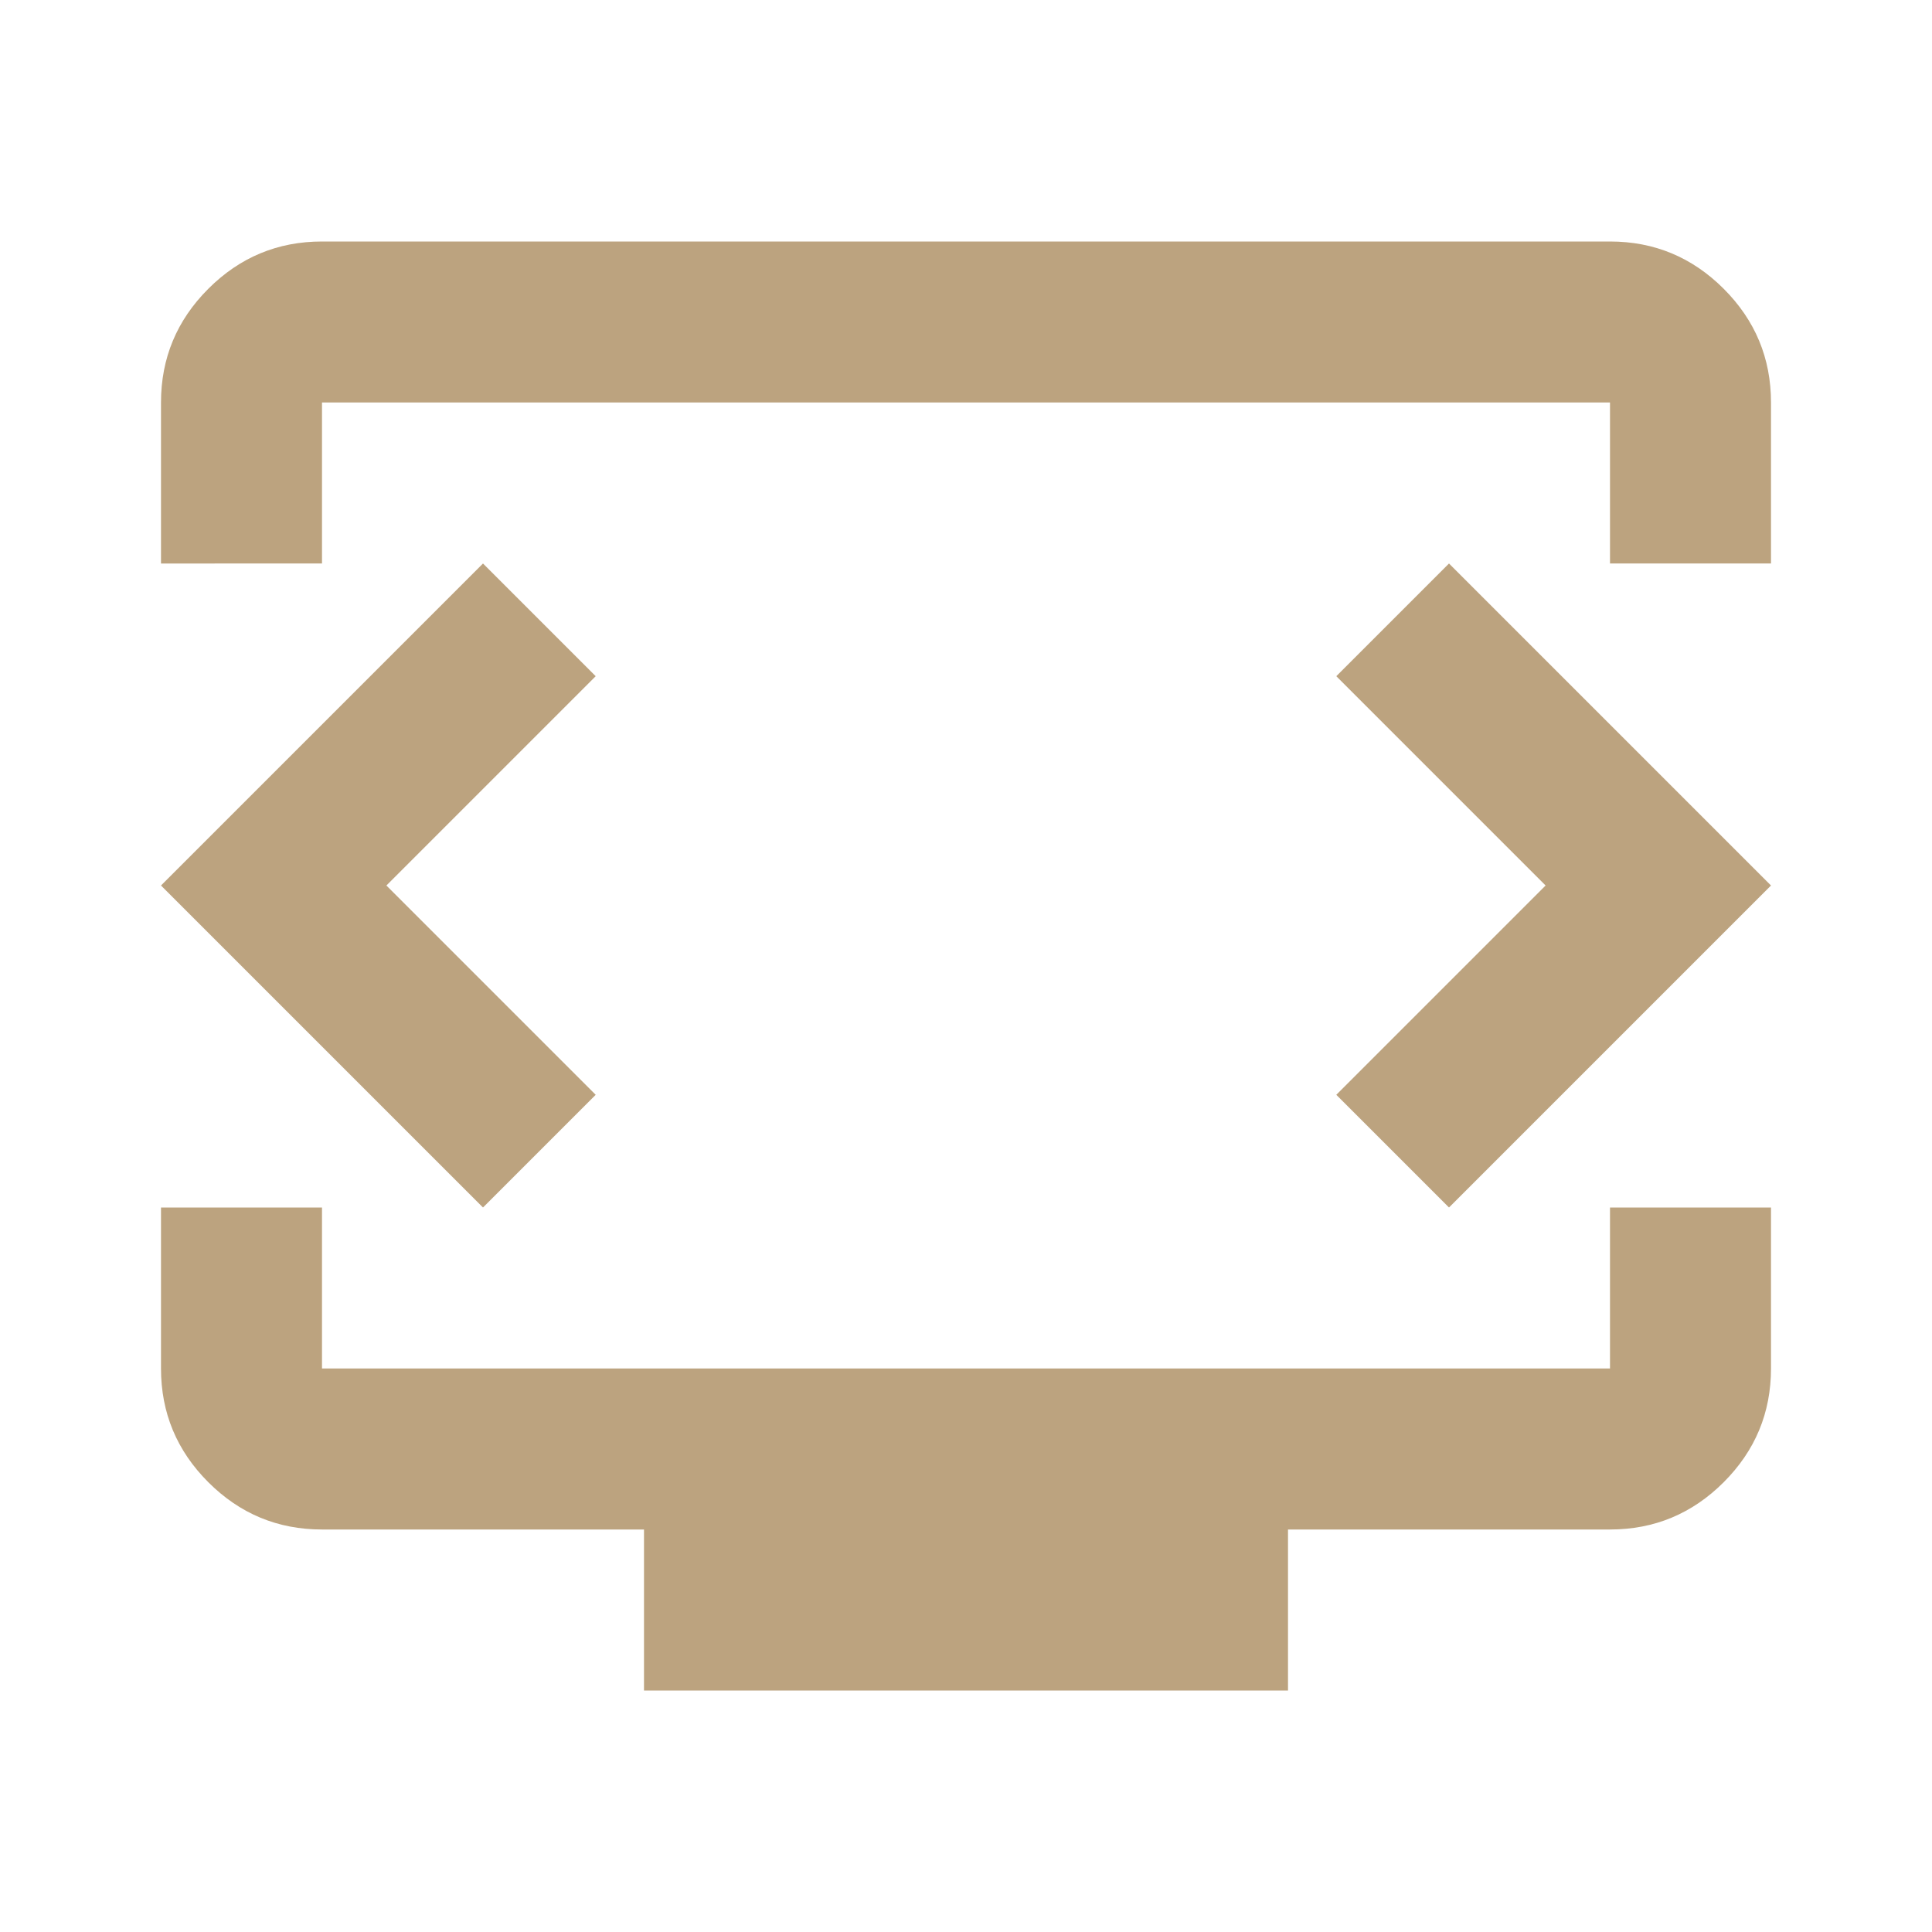 <svg xmlns="http://www.w3.org/2000/svg" height="48px" viewBox="0 -960 960 960" width="48px" fill="#BCA37F"><path d="M80-680v-80q0-33 23.5-56.5T160-840h640q33 0 56.5 23.5T880-760v80h-80v-80H160v80H80Zm240 560v-80H160q-33 0-56.5-23.5T80-280v-80h80v80h640v-80h80v80q0 33-23.5 56.5T800-200H640v80H320Zm160-400Zm-288 0 104-104-56-56L80-520l160 160 56-56-104-104Zm576 0L664-416l56 56 160-160-160-160-56 56 104 104Z"/></svg>